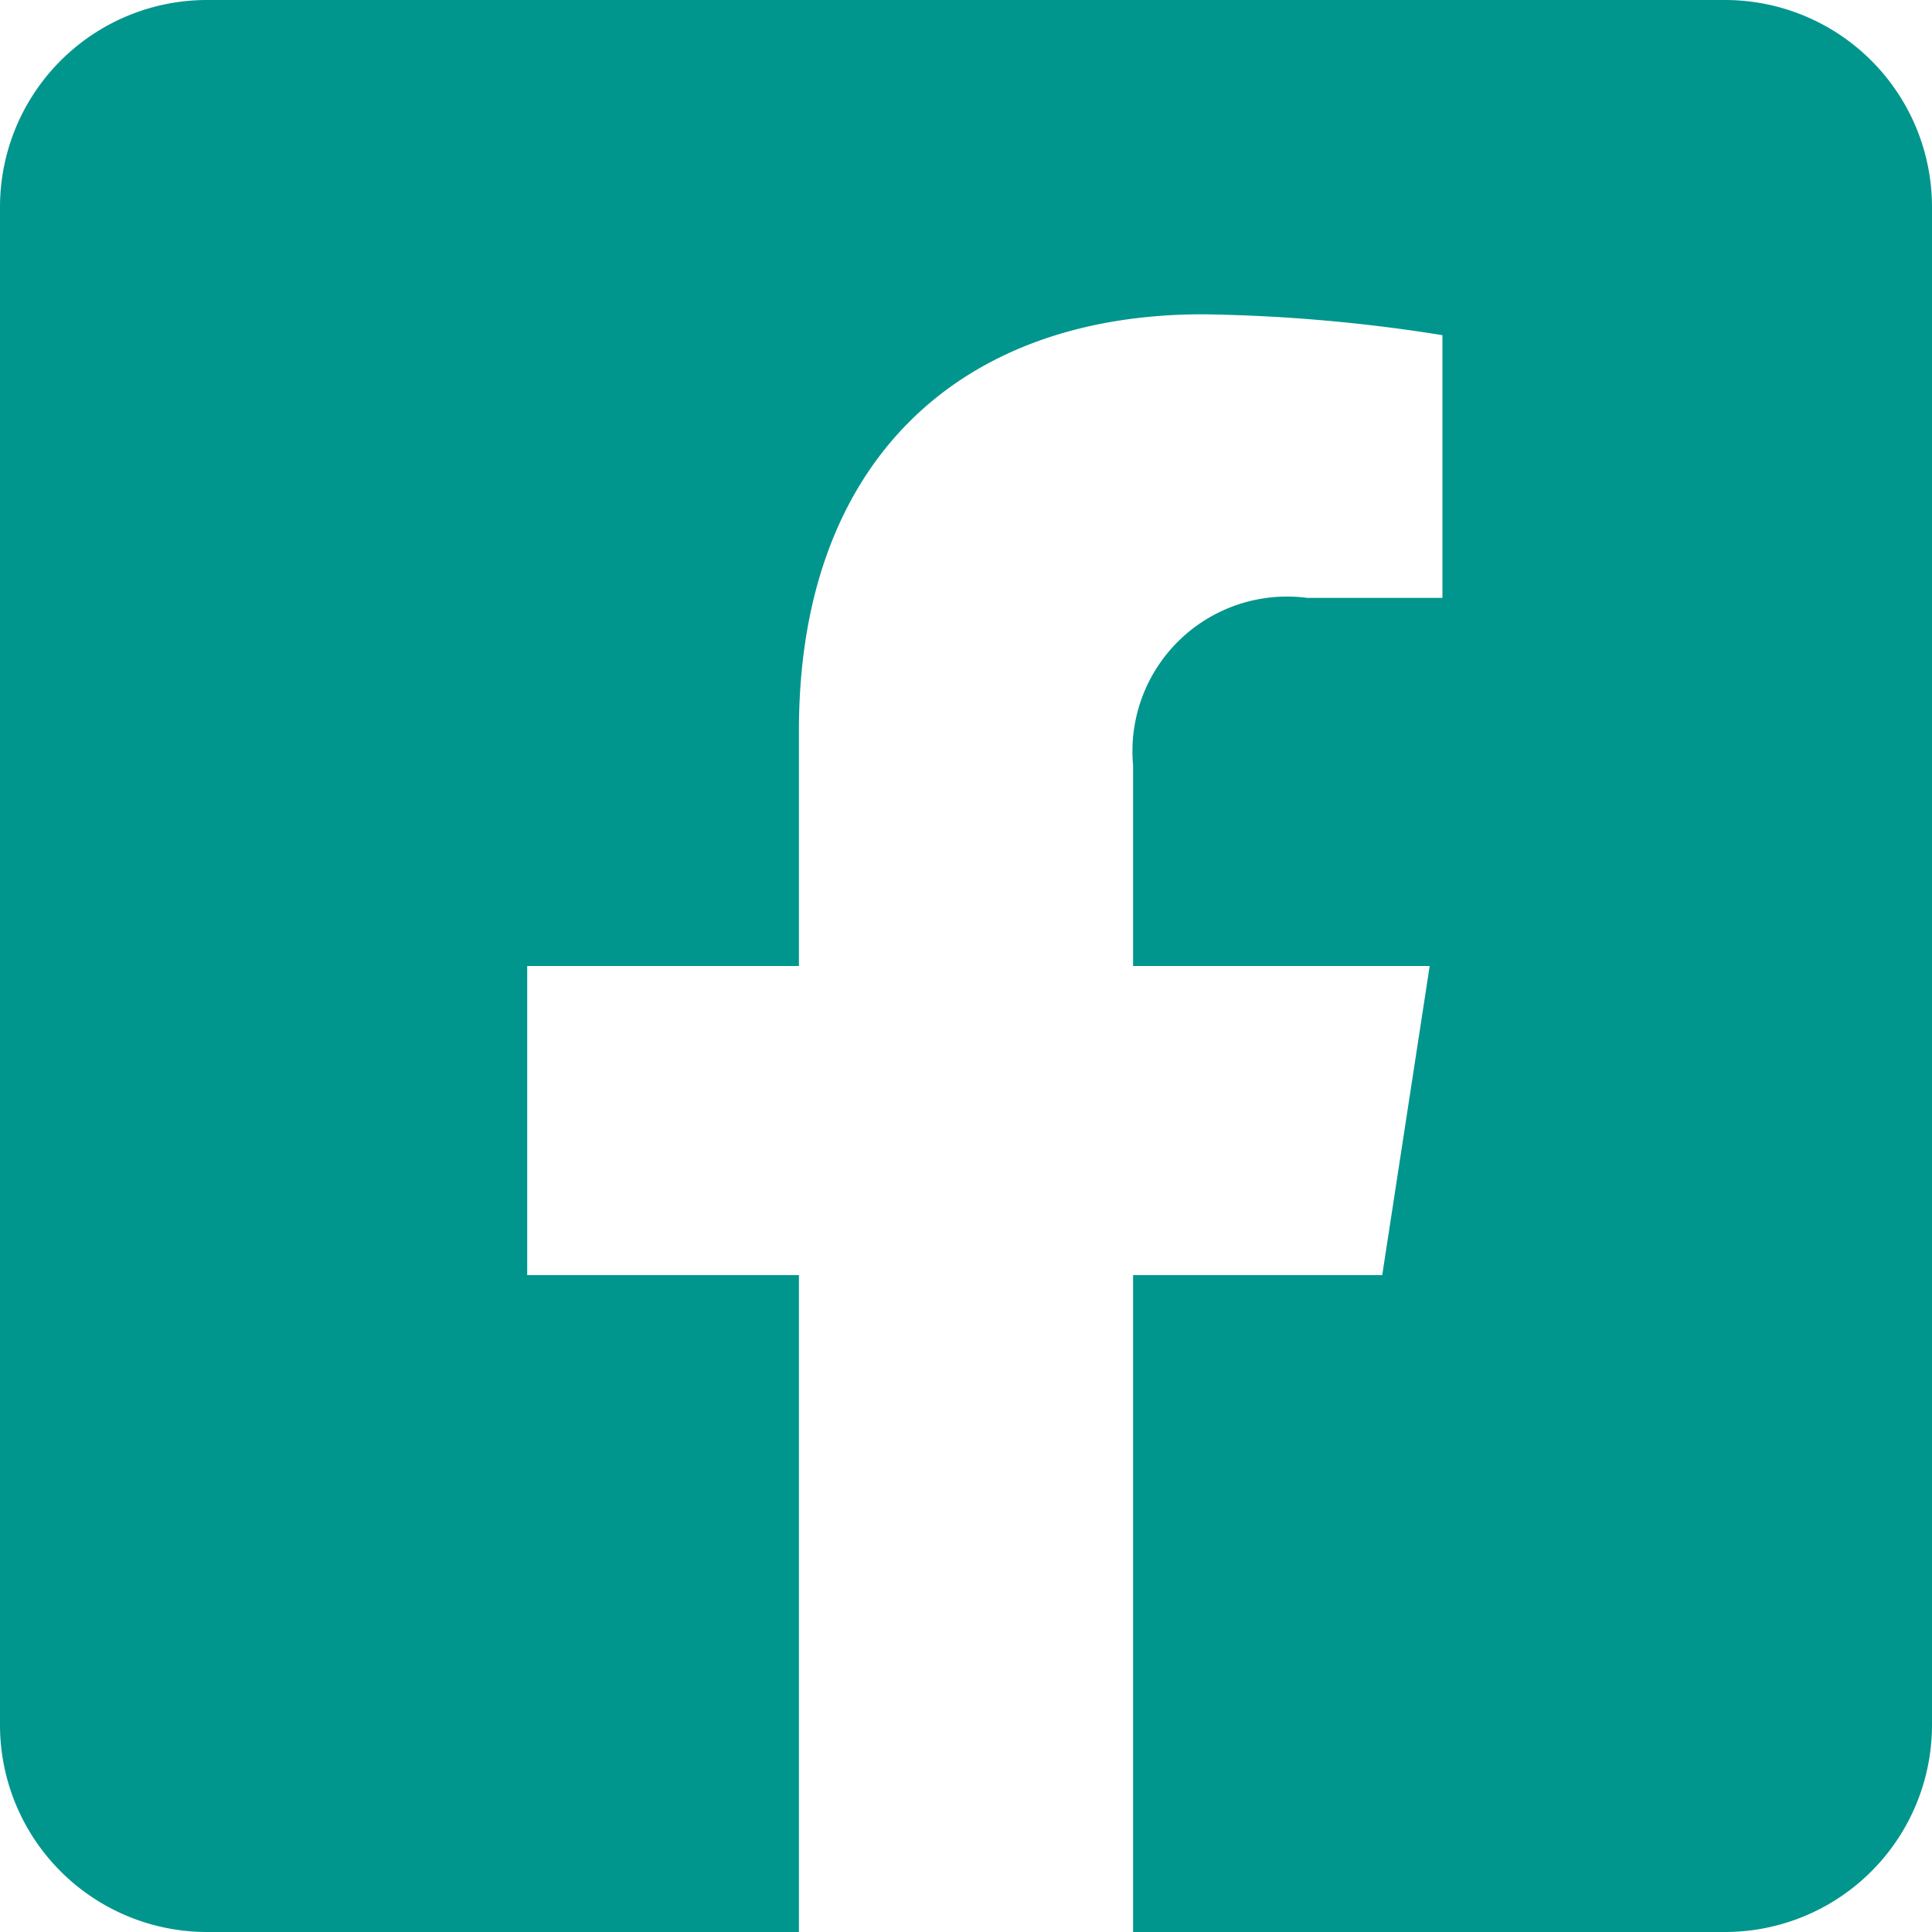 <svg xmlns="http://www.w3.org/2000/svg" width="25" height="25" viewBox="0 0 25 25">
  <path id="facebook-square-brands" d="M22.321,32H2.679A2.679,2.679,0,0,0,0,34.679V54.321A2.679,2.679,0,0,0,2.679,57h7.659V48.5H6.822v-4h3.516V41.451c0-3.468,2.065-5.384,5.227-5.384a21.3,21.3,0,0,1,3.1.27v3.4H16.918A2,2,0,0,0,14.662,41.9v2.6H18.5l-.614,4H14.662V57h7.659A2.679,2.679,0,0,0,25,54.321V34.679A2.679,2.679,0,0,0,22.321,32Z" transform="translate(0 -32)" fill="#00968d"/>
</svg>
